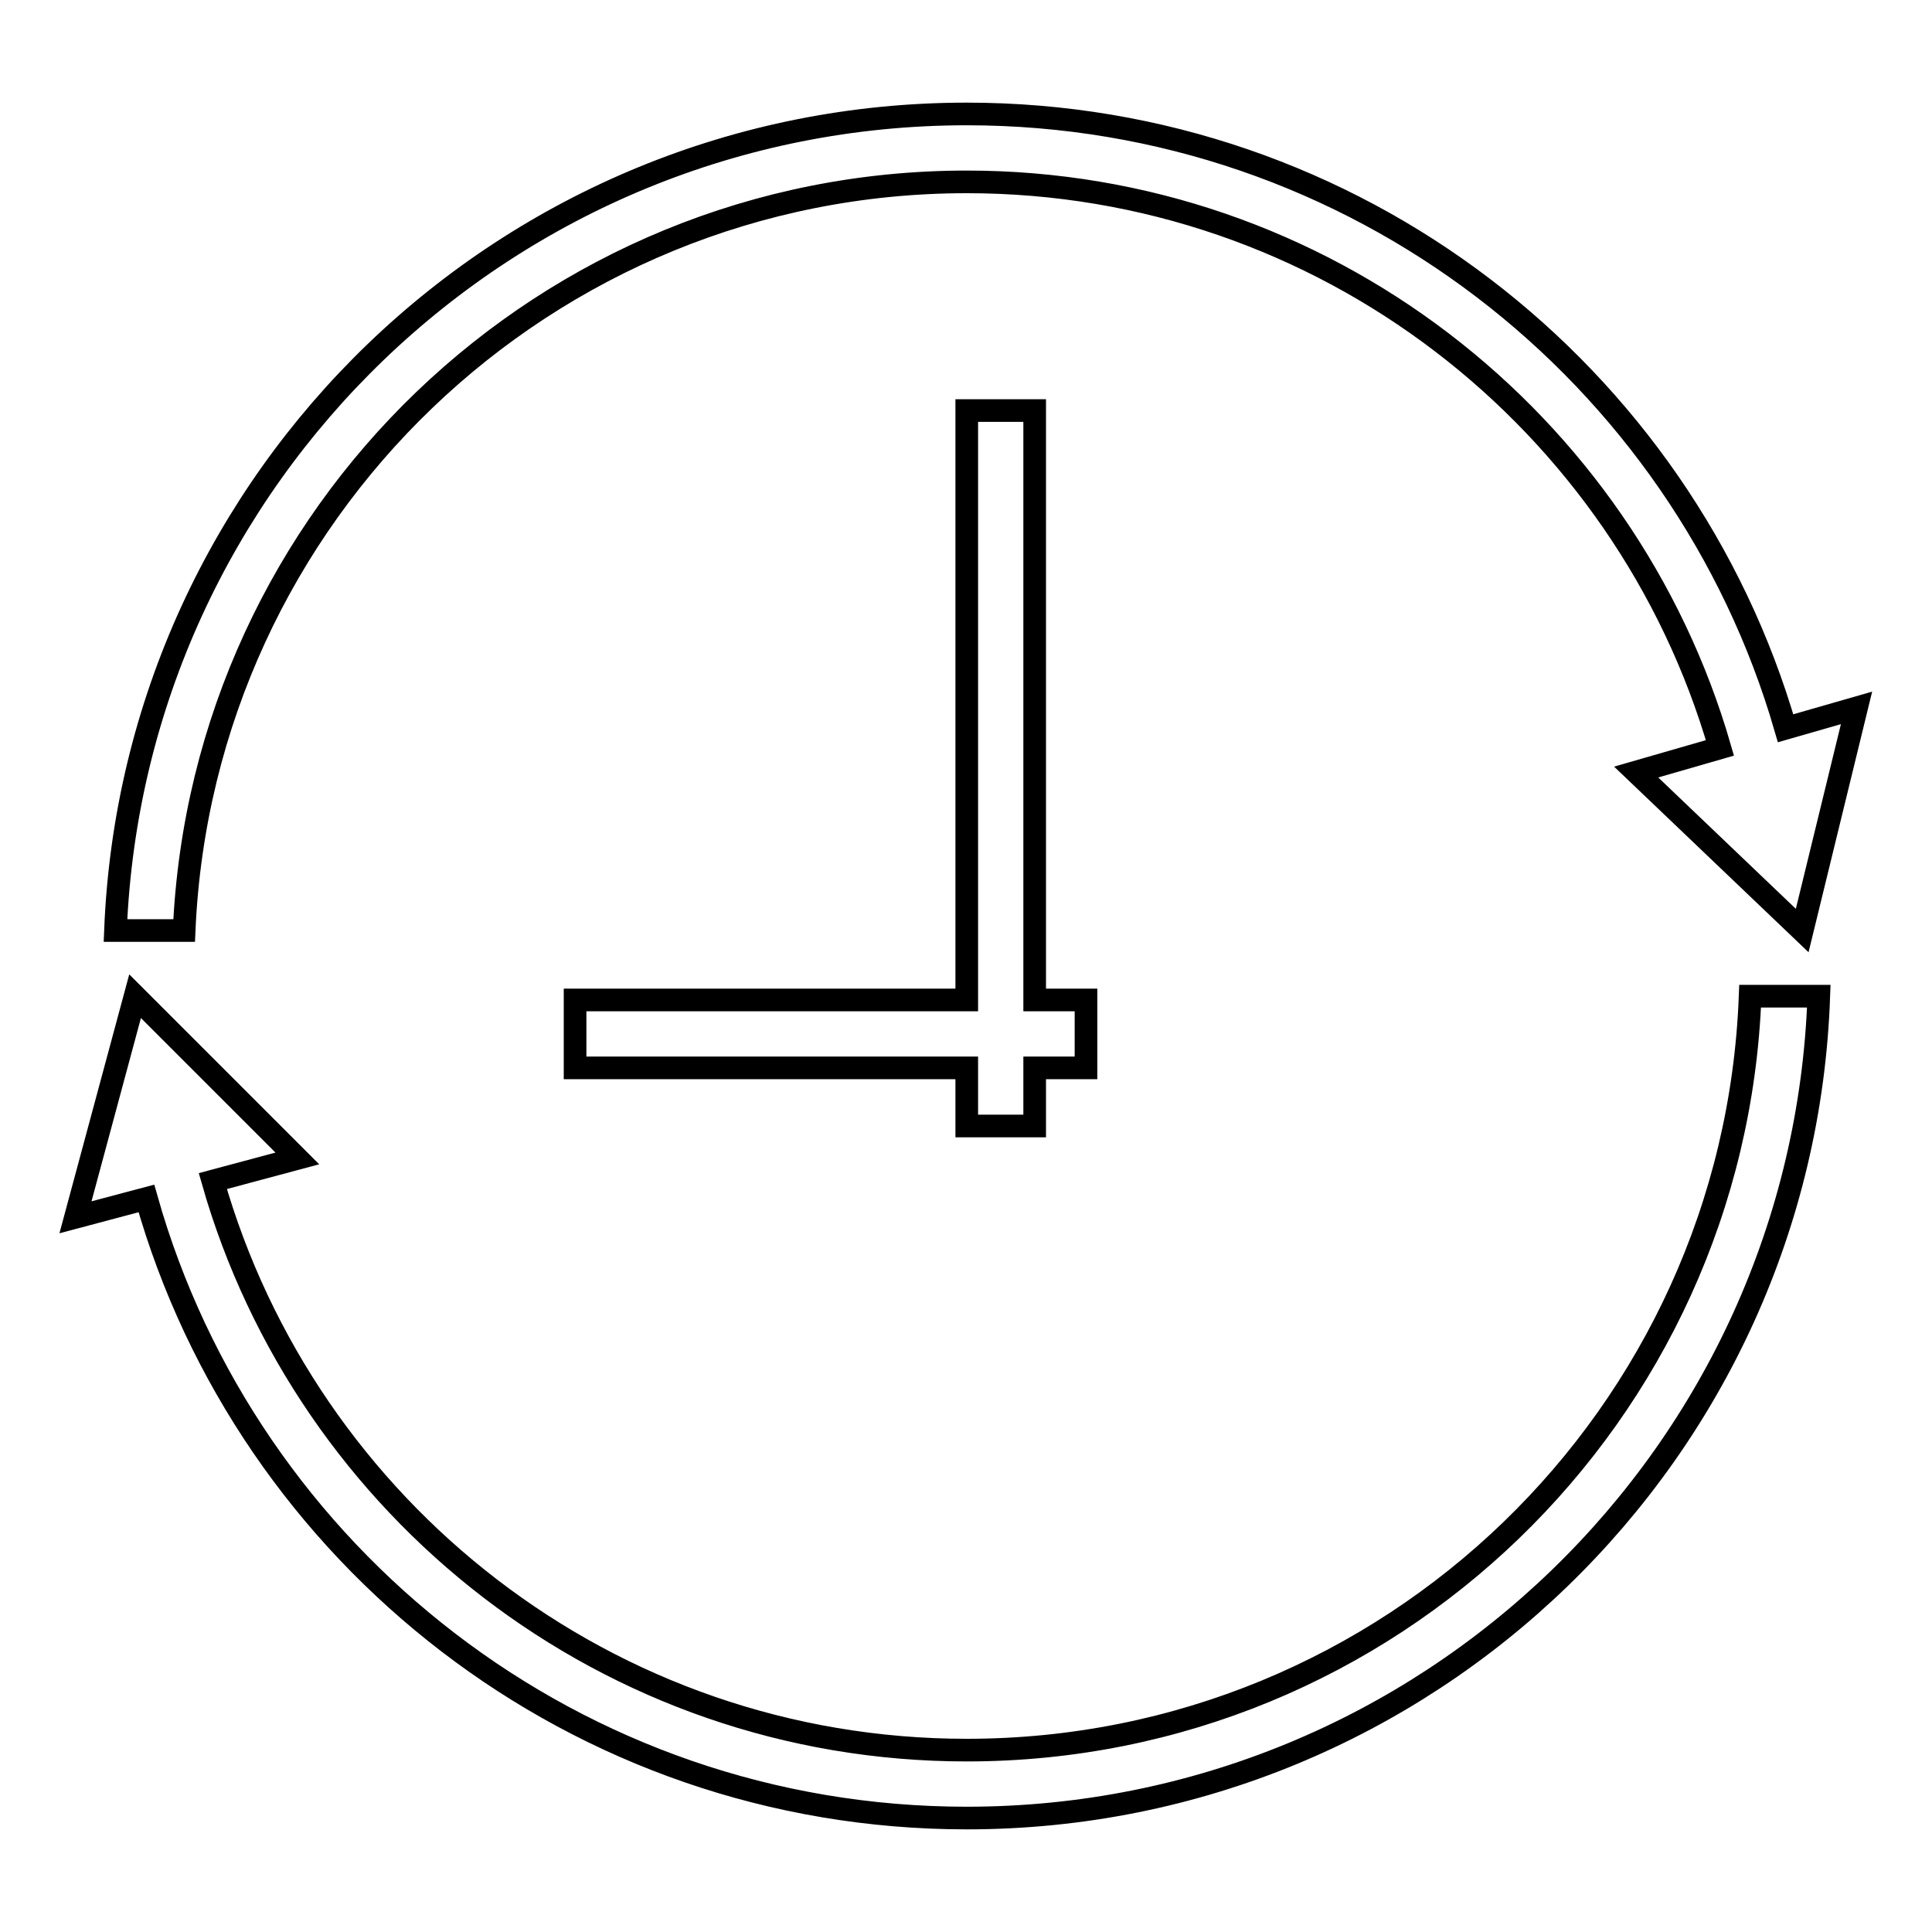 <?xml version="1.0" encoding="utf-8"?>
<!-- Svg Vector Icons : http://www.onlinewebfonts.com/icon -->
<!DOCTYPE svg PUBLIC "-//W3C//DTD SVG 1.1//EN" "http://www.w3.org/Graphics/SVG/1.1/DTD/svg11.dtd">
<svg version="1.1" xmlns="http://www.w3.org/2000/svg" xmlns:xlink="http://www.w3.org/1999/xlink" x="0px" y="0px" viewBox="0 0 256 256" enable-background="new 0 0 256 256" xml:space="preserve">
<g><g><path stroke-width="3" fill-opacity="0" stroke="#000000"  d="M137.1,54.4h-9v78.1H76.2v9h51.9v7.7h9v-7.7h6.8v-9h-6.8V54.4z"/><path stroke-width="3" fill-opacity="0" stroke="#000000"  d="M128.1,231.9c-47.5,0-87.5-31.9-99.9-75.4l11.2-3L17.9,132L10,161.3l9.4-2.5c13.4,47.4,57,82.1,108.7,82.1c61,0,110.8-48.4,112.9-108.9h-9.1C229.8,187.5,184.2,231.9,128.1,231.9z"/><path stroke-width="3" fill-opacity="0" stroke="#000000"  d="M128.1,24.1c47.3,0,87.3,31.7,99.8,75l-11.1,3.2l22,21l7.2-29.5l-9.4,2.7C223,49.5,179.6,15.1,128.1,15.1c-60.8,0-110.4,48-112.8,108.2h9.1C26.8,68.1,72.3,24.1,128.1,24.1z"/></g></g>
</svg>